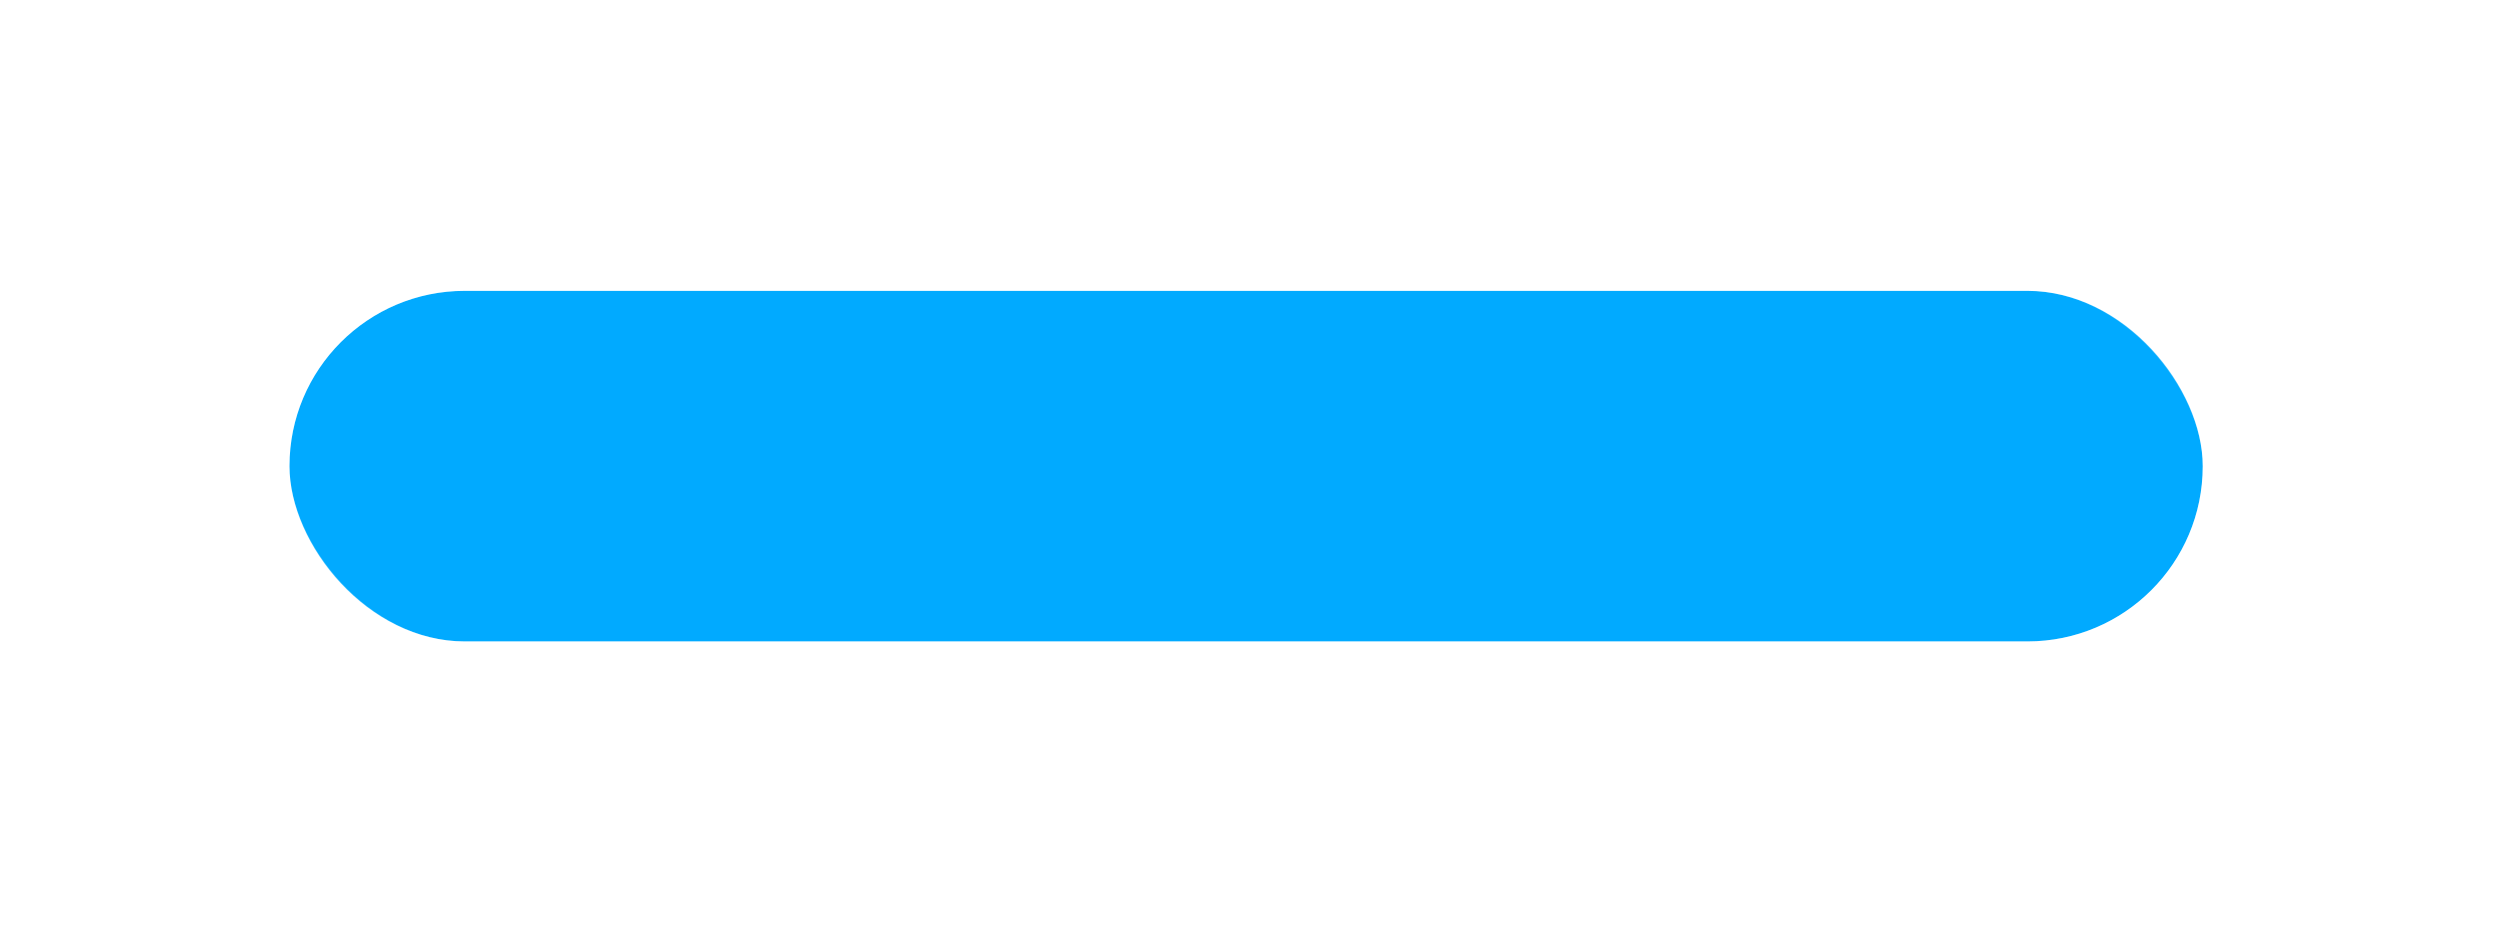 <?xml version="1.0" encoding="UTF-8"?> <svg xmlns="http://www.w3.org/2000/svg" width="285" height="107" viewBox="0 0 285 107" fill="none"><g filter="url(#filter0_f_2008_341)"><rect x="33" y="33.157" width="218.113" height="39.966" rx="19.983" fill="white"></rect></g><g filter="url(#filter1_f_2008_341)"><rect x="33" y="33.157" width="218.113" height="39.966" rx="19.983" fill="white"></rect></g><rect x="33" y="33.157" width="218.113" height="39.966" rx="19.983" fill="#01AAFF"></rect><rect x="30.506" y="30.664" width="223.101" height="44.953" rx="22.477" stroke="white" stroke-opacity="0.26" stroke-width="4.987"></rect><defs><filter id="filter0_f_2008_341" x="0.092" y="0.249" width="283.93" height="105.783" filterUnits="userSpaceOnUse" color-interpolation-filters="sRGB"><feFlood flood-opacity="0" result="BackgroundImageFix"></feFlood><feBlend mode="normal" in="SourceGraphic" in2="BackgroundImageFix" result="shape"></feBlend><feGaussianBlur stdDeviation="16.454" result="effect1_foregroundBlur_2008_341"></feGaussianBlur></filter><filter id="filter1_f_2008_341" x="0.092" y="0.249" width="283.93" height="105.783" filterUnits="userSpaceOnUse" color-interpolation-filters="sRGB"><feFlood flood-opacity="0" result="BackgroundImageFix"></feFlood><feBlend mode="normal" in="SourceGraphic" in2="BackgroundImageFix" result="shape"></feBlend><feGaussianBlur stdDeviation="16.454" result="effect1_foregroundBlur_2008_341"></feGaussianBlur></filter></defs></svg> 